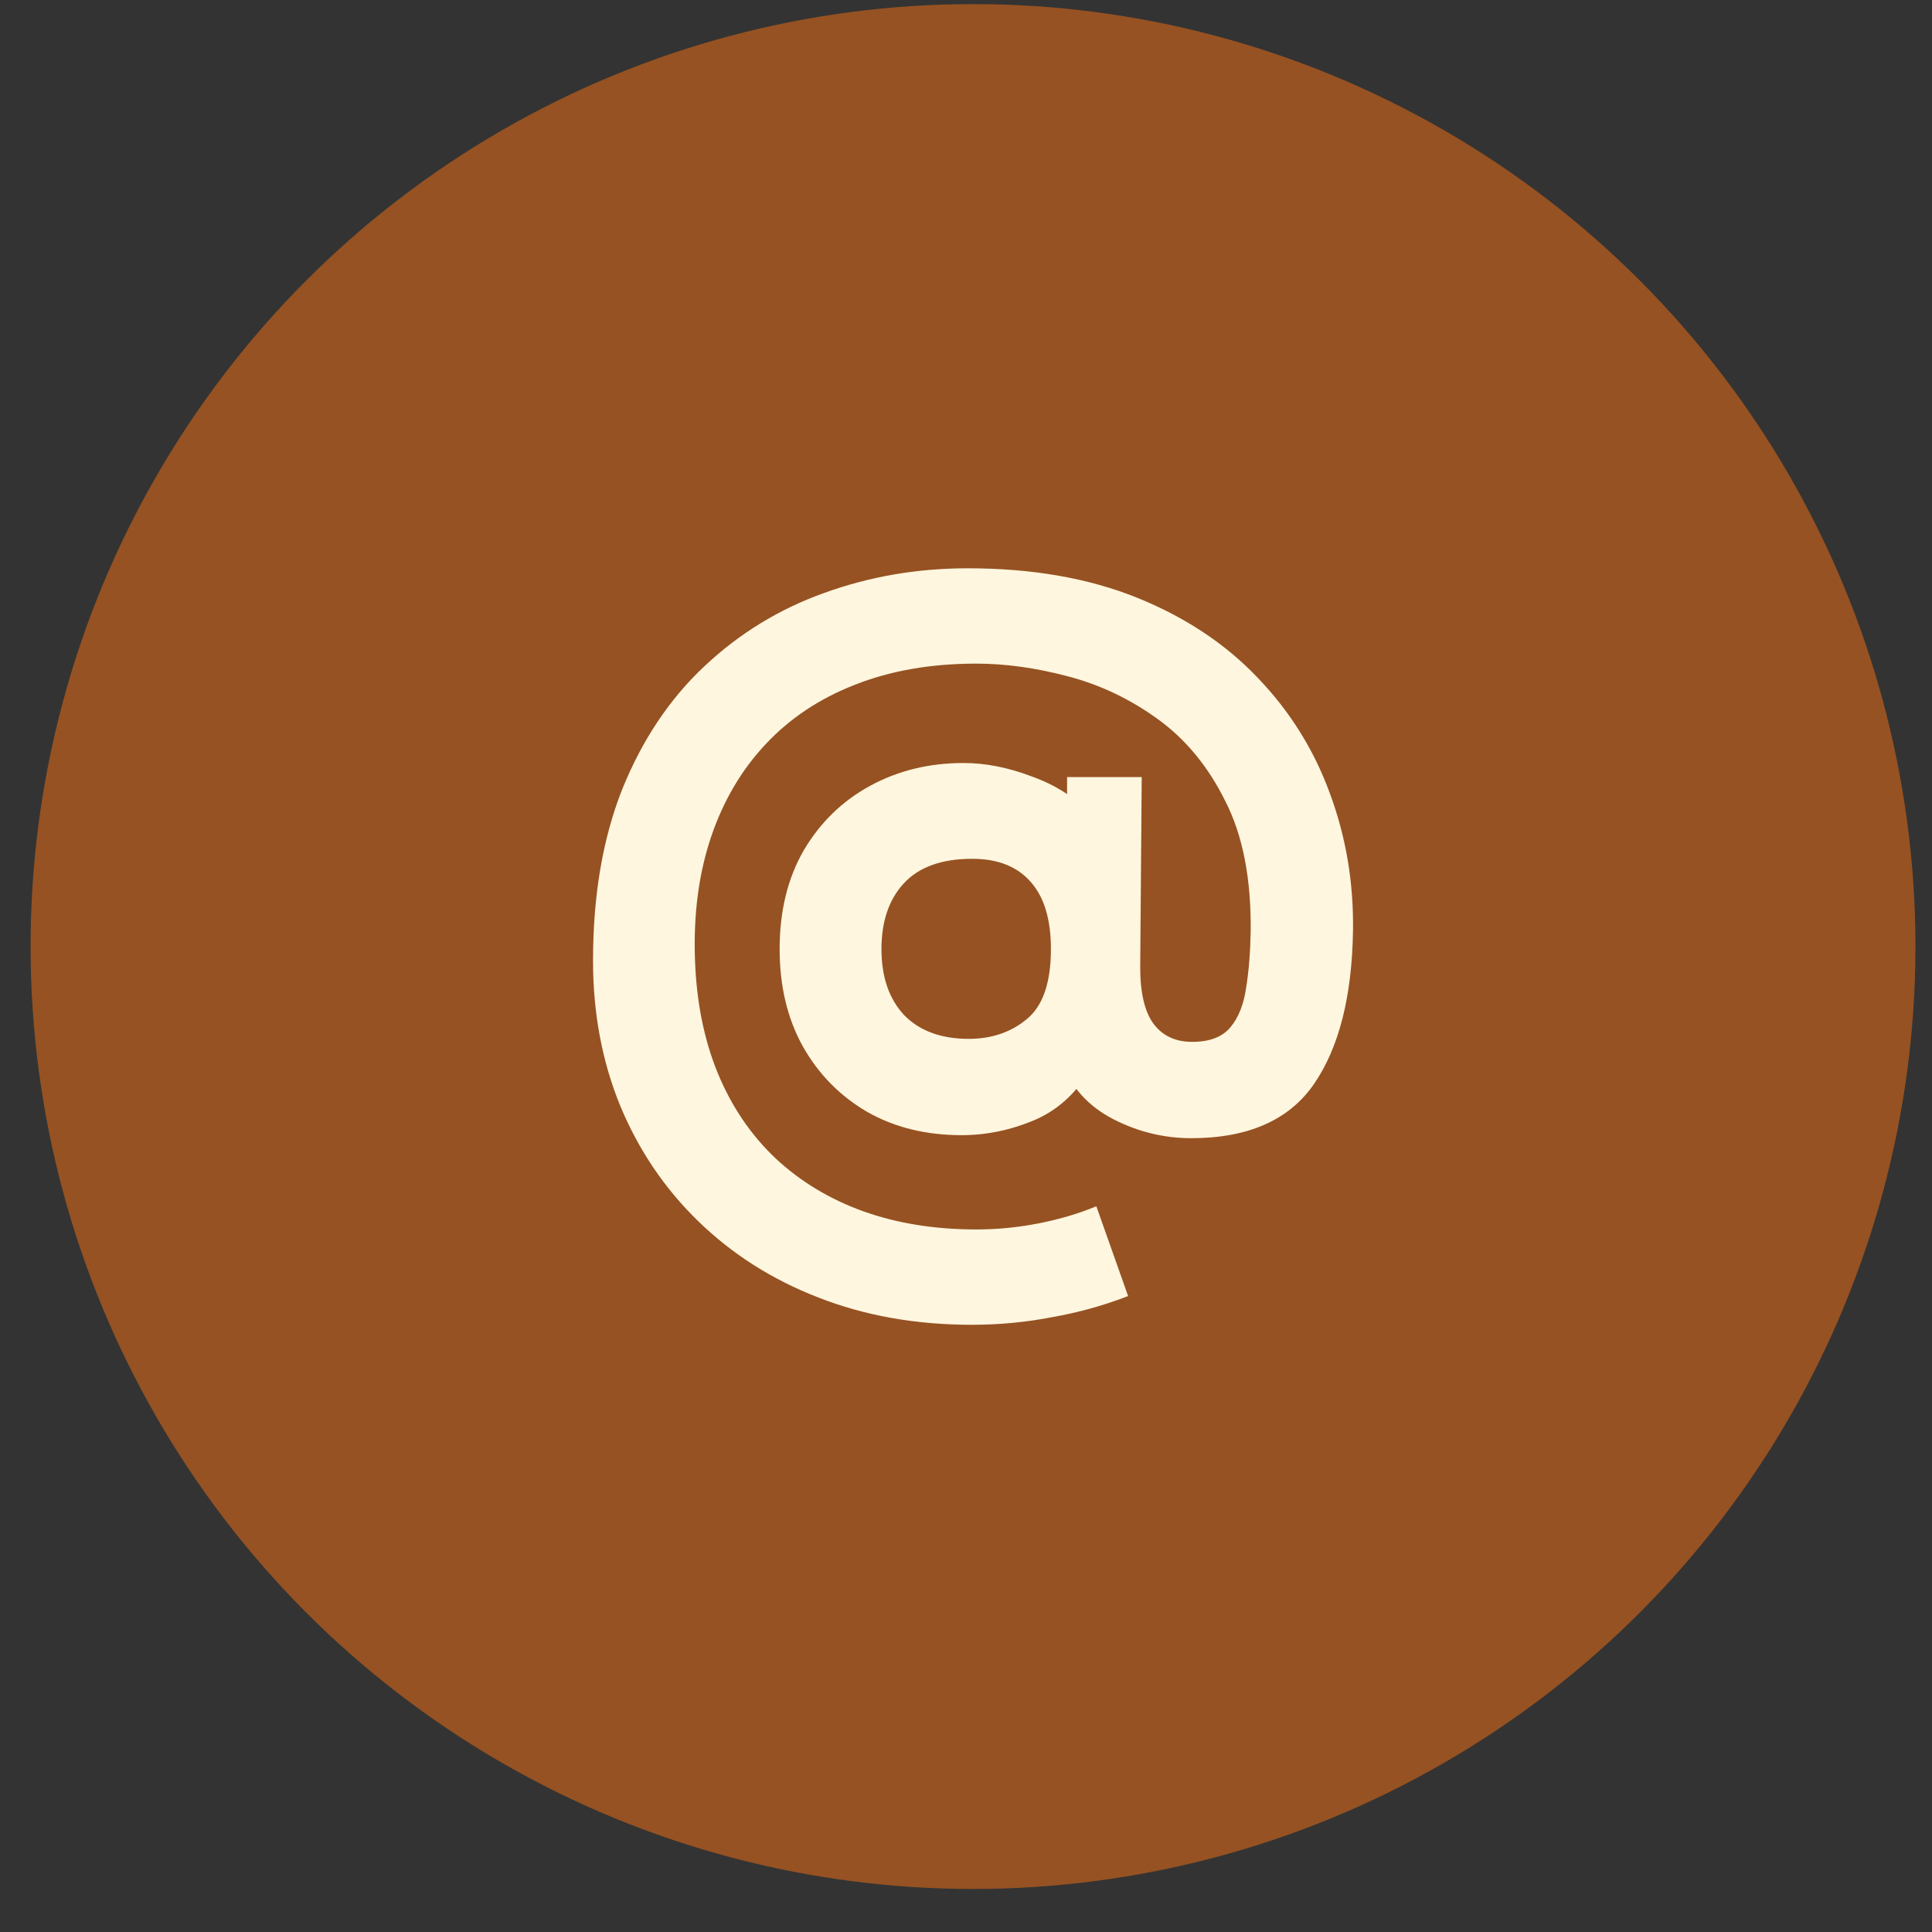 <?xml version="1.0" encoding="UTF-8"?> <svg xmlns="http://www.w3.org/2000/svg" width="41" height="41" viewBox="0 0 41 41" fill="none"><rect x="0" y="0" width="41" height="41" fill="#333333" stroke="none"/><circle cx="20.649" cy="20.087" r="19.5" fill="#965222" stroke="#965222"></circle><path d="M20.622 28.114C19.438 28.114 18.353 27.921 17.369 27.536C16.391 27.158 15.542 26.619 14.822 25.92C14.108 25.228 13.555 24.411 13.163 23.469C12.777 22.527 12.585 21.5 12.585 20.387C12.585 19.003 12.792 17.79 13.205 16.748C13.626 15.707 14.204 14.84 14.939 14.148C15.681 13.448 16.53 12.927 17.486 12.585C18.45 12.235 19.466 12.06 20.537 12.06C21.899 12.06 23.094 12.268 24.122 12.681C25.149 13.095 26.005 13.662 26.69 14.383C27.375 15.096 27.885 15.913 28.221 16.834C28.563 17.754 28.727 18.724 28.713 19.745C28.692 21.143 28.417 22.228 27.889 22.998C27.361 23.769 26.491 24.154 25.278 24.154C24.7 24.154 24.147 24.019 23.619 23.747C23.098 23.476 22.738 23.08 22.538 22.559L23.212 22.57C22.905 23.134 22.495 23.53 21.981 23.758C21.468 23.979 20.943 24.09 20.408 24.09C19.652 24.09 18.985 23.926 18.407 23.598C17.829 23.262 17.372 22.799 17.037 22.206C16.709 21.614 16.545 20.926 16.545 20.141C16.545 19.334 16.716 18.635 17.058 18.043C17.408 17.451 17.879 16.994 18.471 16.673C19.063 16.352 19.723 16.192 20.451 16.192C20.915 16.192 21.4 16.288 21.906 16.481C22.413 16.666 22.805 16.919 23.084 17.241L22.645 17.818V16.491H24.229L24.197 20.526C24.197 21.075 24.293 21.479 24.486 21.735C24.678 21.985 24.949 22.11 25.299 22.11C25.67 22.11 25.941 22.006 26.112 21.8C26.284 21.593 26.394 21.314 26.444 20.965C26.501 20.615 26.533 20.219 26.541 19.777C26.555 18.657 26.376 17.733 26.005 17.005C25.642 16.27 25.163 15.689 24.571 15.261C23.979 14.832 23.34 14.529 22.656 14.351C21.978 14.172 21.332 14.083 20.718 14.083C19.755 14.083 18.895 14.233 18.139 14.533C17.39 14.825 16.759 15.246 16.245 15.796C15.731 16.345 15.346 17.001 15.089 17.765C14.832 18.528 14.718 19.381 14.747 20.323C14.775 21.236 14.936 22.049 15.228 22.763C15.521 23.476 15.931 24.083 16.459 24.582C16.987 25.075 17.608 25.449 18.321 25.706C19.042 25.963 19.841 26.091 20.718 26.091C21.161 26.091 21.6 26.048 22.035 25.963C22.477 25.877 22.887 25.756 23.266 25.599L23.94 27.504C23.426 27.704 22.887 27.854 22.324 27.953C21.767 28.061 21.2 28.114 20.622 28.114ZM20.558 22.046C21.043 22.046 21.453 21.907 21.789 21.628C22.131 21.35 22.302 20.854 22.302 20.141C22.302 19.513 22.16 19.038 21.874 18.717C21.589 18.389 21.175 18.225 20.633 18.225C19.984 18.225 19.498 18.4 19.177 18.75C18.863 19.092 18.706 19.556 18.706 20.141C18.706 20.733 18.867 21.2 19.188 21.543C19.516 21.878 19.973 22.046 20.558 22.046Z" fill="#FFF6DF"></path></svg> 